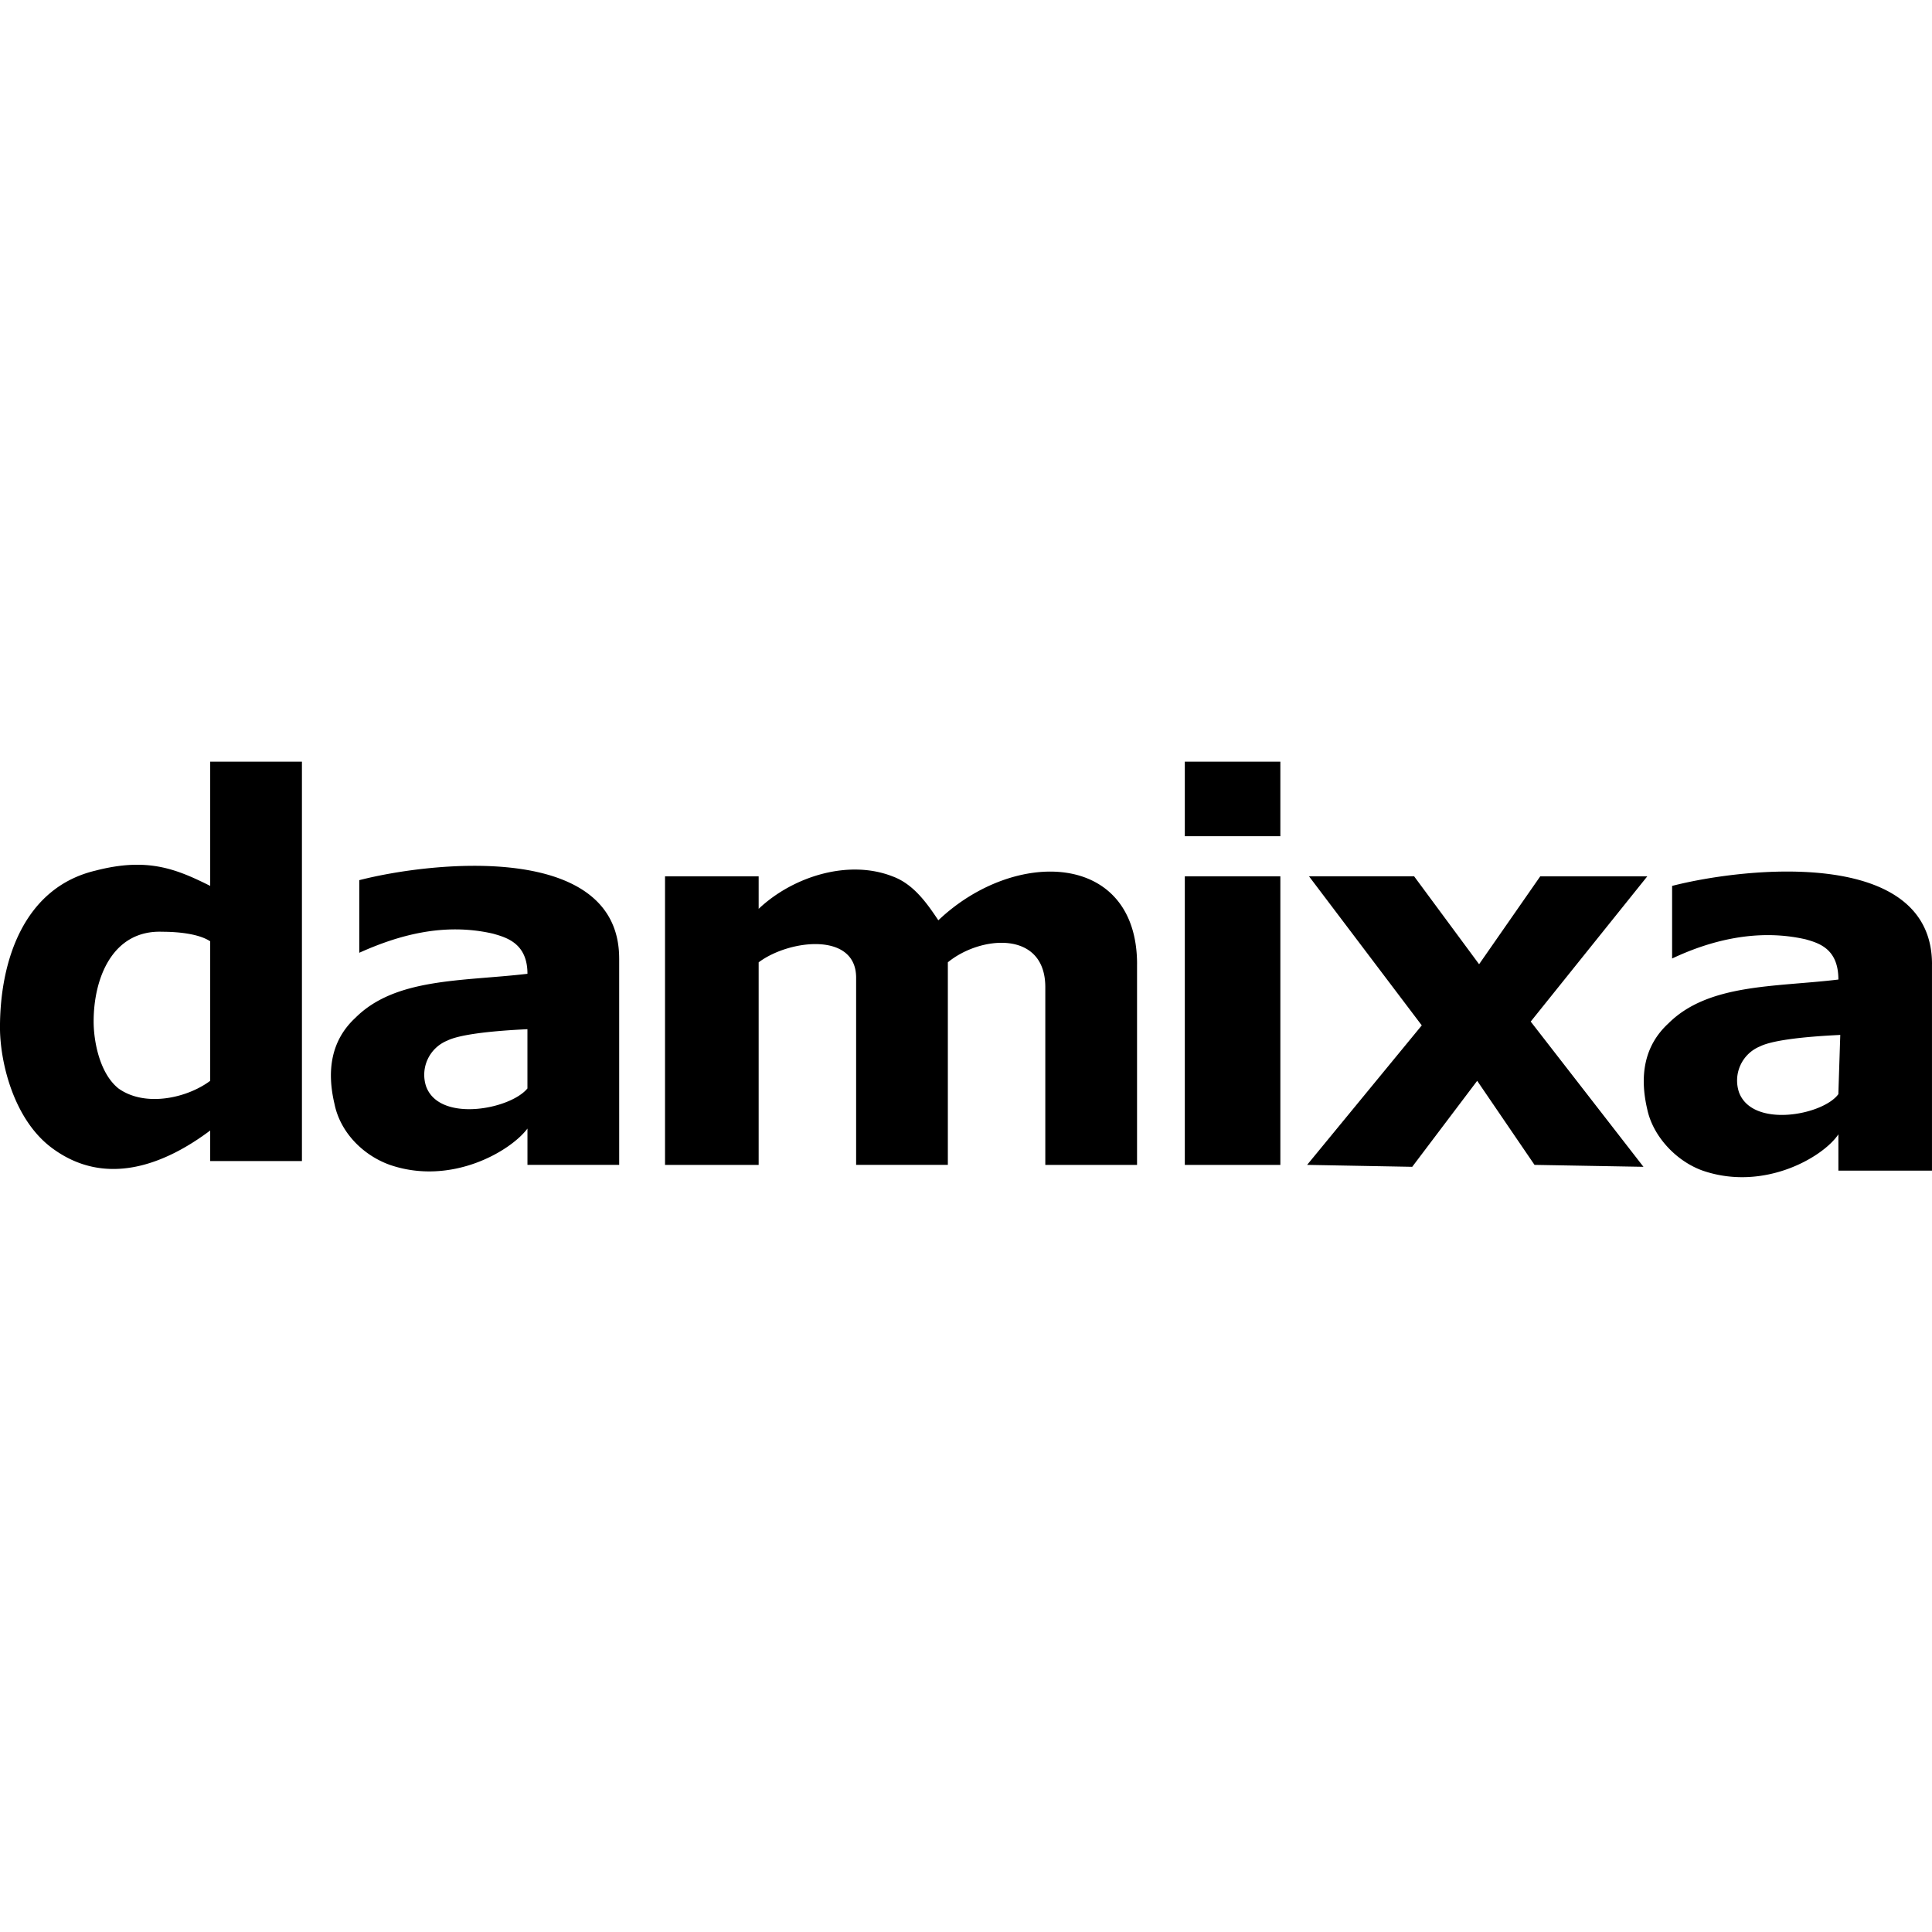 <svg xmlns="http://www.w3.org/2000/svg" xmlns:xlink="http://www.w3.org/1999/xlink" width="400" height="400" viewBox="0 0 400 400"><defs><clipPath id="b"><rect width="400" height="400"/></clipPath></defs><g id="a" clip-path="url(#b)"><g transform="translate(-332.504 -122.057)"><path d="M577.807,303.495h19.781v59.742H577.807V303.495Zm0-23.738h19.781v15.429H577.807V279.756ZM651.4,303.495h22.157l-24.135,30.068,23.342,30.07-22.553-.4L638.34,345.828l-13.451,17.805-21.761-.4,23.739-28.882-23.343-30.86h21.761l13.451,18.2,12.661-18.2Zm-83.483,18.2v41.544H548.923v-36.8c0-11.869-13.451-10.681-20.177-5.144v41.94H509.755V324.463c0-9.5-13.849-7.914-20.179-3.166v41.94H470.19V303.495h19.387v6.725c7.122-6.725,18.595-10.287,27.7-6.725,4.352,1.582,7.122,5.537,9.5,9.1,15.825-15.035,41.145-14.243,41.145,9.1ZM420.735,347.016a7.637,7.637,0,0,1,4.352-9.5c2.374-1.188,8.307-1.98,16.617-2.374v12.265c-3.562,4.352-18.2,7.119-20.969-.4Zm271.81,1.186a7.64,7.64,0,0,1,4.352-9.5c2.374-1.186,8.307-1.978,16.617-2.374l-.4,12.265c-3.166,4.352-17.8,7.122-20.573-.4Zm-231.85-27.694c0-24.135-38.378-20.179-53.809-16.223v15.035c7.914-3.56,17.409-6.33,27.7-3.956,2.77.792,7.122,1.978,7.122,8.307-13.451,1.584-27.3.792-35.608,9.1-5.144,4.75-5.936,11.079-4.354,17.8,1.188,5.936,5.936,10.684,11.476,12.661,12.659,4.352,24.924-2.77,28.486-7.518v7.518h18.991V320.508Zm271.81,1.186c0-24.135-38.378-20.179-53.809-16.221v15.035c7.518-3.562,17.409-6.332,27.7-3.958,2.77.792,6.726,1.978,6.726,8.31-13.055,1.582-26.9.792-35.212,9.1-5.144,4.748-5.936,11.077-4.352,17.805,1.186,5.537,5.933,10.681,11.473,12.661,12.661,4.352,24.924-2.77,28.09-7.518v7.518H732.5V321.693ZM376.025,345.828c-4.748,3.562-13.451,5.54-18.991,1.584-3.956-3.166-5.144-9.891-5.144-13.849,0-9.1,3.958-18.991,14.243-18.595,3.166,0,7.518.4,9.891,1.978v28.882Zm18.991,16.617V279.756H376.025v25.716c-7.122-3.562-13.055-5.936-23.739-3.166C337.252,305.868,332.5,321.3,332.5,334.751v.337c.086,7.153,2.893,18.747,10.683,24.59,11.077,8.307,23.343,3.56,32.838-3.562v6.33Z" transform="translate(0)" fill-rule="evenodd"/></g></g></svg>